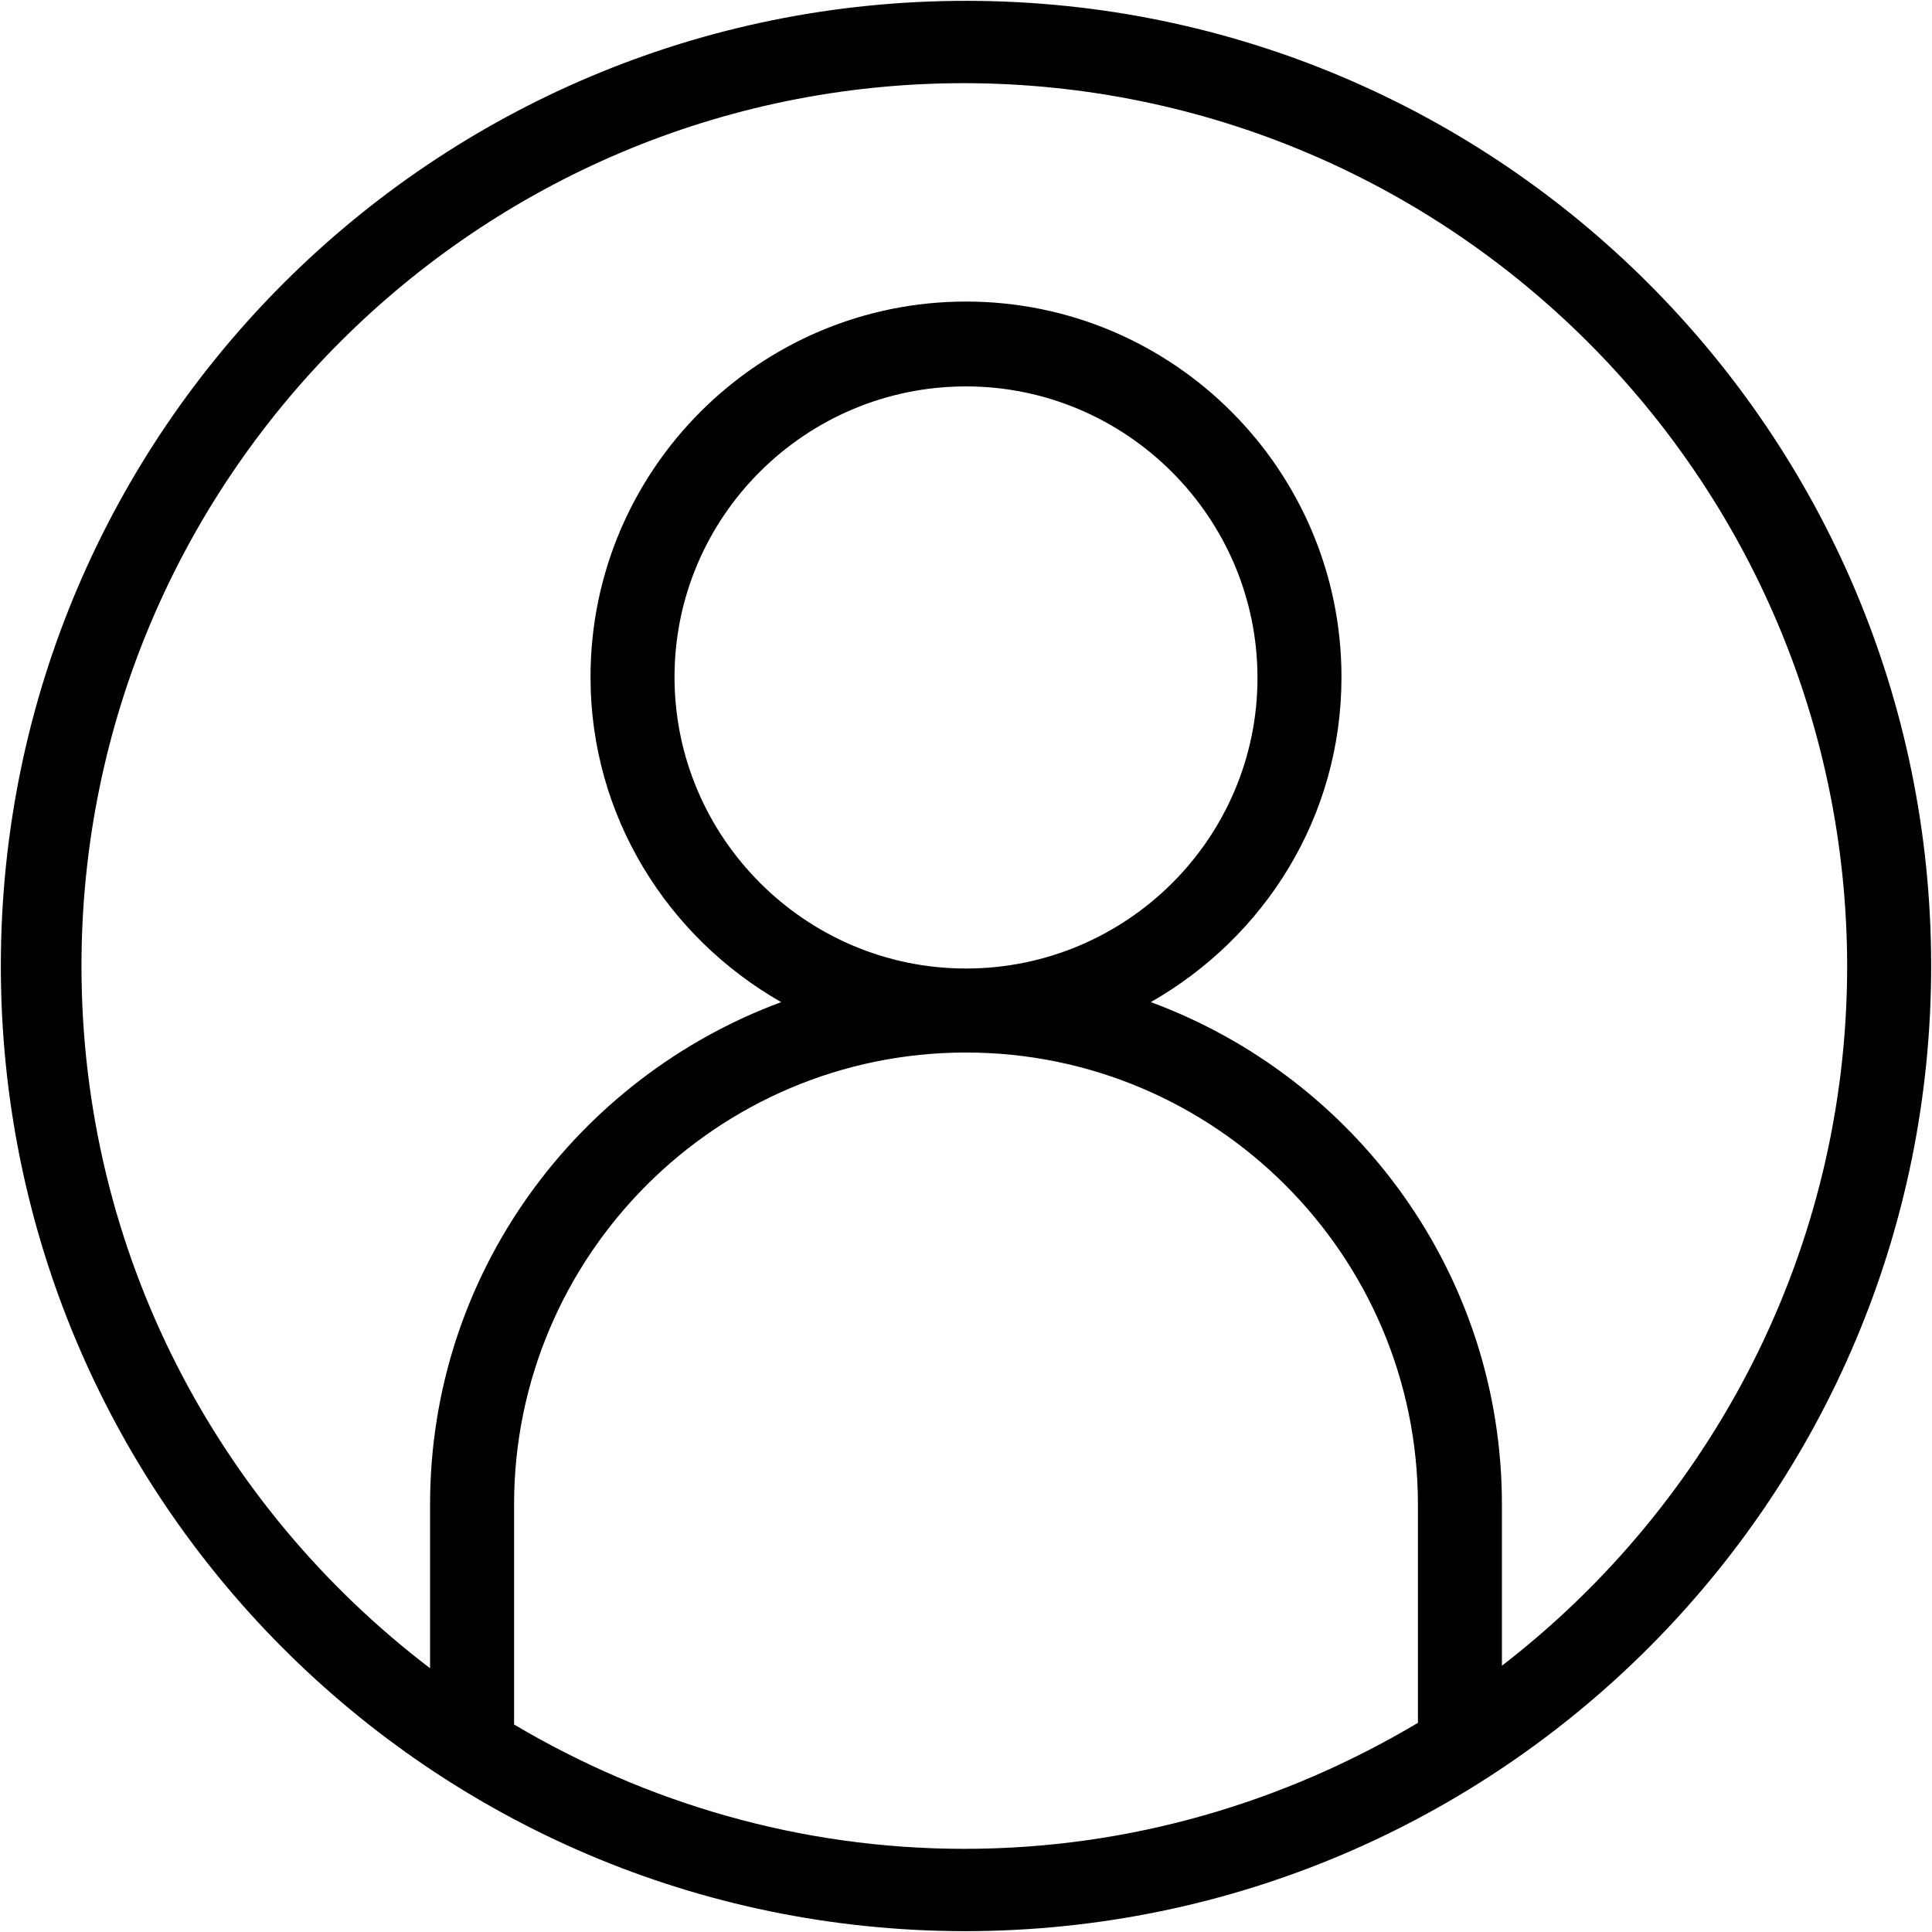 <?xml version="1.0" encoding="utf-8"?>
<!-- Generator: Adobe Illustrator 24.1.2, SVG Export Plug-In . SVG Version: 6.00 Build 0)  -->
<svg version="1.1" xmlns="http://www.w3.org/2000/svg" xmlns:xlink="http://www.w3.org/1999/xlink" x="0px" y="0px"
	 viewBox="0 0 23 23" style="enable-background:new 0 0 23 23;" xml:space="preserve">
<style type="text/css">
	.st0{fill:#E2E2E2;}
	.st1{fill:#FFFFFF;}
	.st2{fill:#44AF28;}
	.st3{fill:#F5F5F5;stroke:#1D1D1B;stroke-width:7;stroke-linecap:round;stroke-linejoin:round;stroke-miterlimit:10;}
	.st4{clip-path:url(#SVGID_2_);fill:#FFFFFF;}
	
		.st5{clip-path:url(#SVGID_2_);fill:none;stroke:#1D1D1B;stroke-width:3.729;stroke-linecap:round;stroke-linejoin:round;stroke-miterlimit:10;}
	.st6{clip-path:url(#SVGID_2_);fill:#1D1D1B;}
	
		.st7{clip-path:url(#SVGID_2_);fill:none;stroke:#1D1D1B;stroke-width:5.966;stroke-linecap:round;stroke-linejoin:round;stroke-miterlimit:10;}
	.st8{clip-path:url(#SVGID_4_);fill:#1D1D1B;}
	
		.st9{clip-path:url(#SVGID_4_);fill:none;stroke:#1D1D1B;stroke-width:2.08;stroke-linecap:round;stroke-linejoin:round;stroke-miterlimit:10;}
	.st10{clip-path:url(#SVGID_4_);fill:#FFFFFF;}
	
		.st11{clip-path:url(#SVGID_4_);fill:none;stroke:#1D1D1B;stroke-width:1.955;stroke-linecap:round;stroke-linejoin:round;stroke-miterlimit:10;}
	
		.st12{clip-path:url(#SVGID_4_);fill:none;stroke:#FFFFFF;stroke-width:3.654;stroke-linecap:round;stroke-linejoin:round;stroke-miterlimit:10;}
	.st13{clip-path:url(#SVGID_6_);fill:#FFFFFF;}
	
		.st14{clip-path:url(#SVGID_6_);fill:none;stroke:#1D1D1B;stroke-width:2.373;stroke-linecap:round;stroke-linejoin:round;stroke-miterlimit:10;}
	.st15{clip-path:url(#SVGID_6_);fill:#1D1D1B;}
	.st16{clip-path:url(#SVGID_6_);}
	.st17{fill:#1D1D1B;}
	.st18{fill:#FFFFFF;stroke:#1D1D1B;stroke-width:2.857;stroke-linecap:round;stroke-linejoin:round;stroke-miterlimit:10;}
	.st19{fill:none;stroke:#FFFFFF;stroke-width:5.337;stroke-linecap:round;stroke-linejoin:round;stroke-miterlimit:10;}
	.st20{fill:none;stroke:#1D1D1B;stroke-width:2.857;stroke-miterlimit:10;}
	.st21{clip-path:url(#SVGID_8_);fill:#FFFFFF;}
	.st22{clip-path:url(#SVGID_8_);fill:#010101;}
	.st23{fill:#010101;}
	.st24{clip-path:url(#SVGID_10_);fill:#FFFFFF;}
	.st25{clip-path:url(#SVGID_10_);fill:#010101;}
	.st26{fill:#FFFFFF;stroke:#1D1D1B;stroke-width:3.042;stroke-linecap:round;stroke-linejoin:round;stroke-miterlimit:10;}
	.st27{clip-path:url(#SVGID_12_);fill:#FFFFFF;}
	.st28{clip-path:url(#SVGID_12_);fill:none;stroke:#1D1D1B;stroke-width:3.754;stroke-miterlimit:10;}
	.st29{clip-path:url(#SVGID_12_);fill:#1D1D1B;}
	
		.st30{clip-path:url(#SVGID_12_);fill:none;stroke:#1D1D1B;stroke-width:2.696;stroke-linecap:round;stroke-linejoin:round;stroke-miterlimit:10;}
	.st31{clip-path:url(#SVGID_14_);fill:#FFFFFF;}
	.st32{clip-path:url(#SVGID_14_);fill:none;stroke:#1D1D1B;stroke-width:3.981;stroke-miterlimit:10;}
	.st33{clip-path:url(#SVGID_14_);fill:#1D1D1B;}
	.st34{clip-path:url(#SVGID_16_);fill:#FFFFFF;}
	.st35{clip-path:url(#SVGID_16_);fill:none;stroke:#1D1D1B;stroke-width:3.485;stroke-miterlimit:10;}
	.st36{clip-path:url(#SVGID_16_);fill:#1D1D1B;}
	
		.st37{clip-path:url(#SVGID_16_);fill:none;stroke:#1D1D1B;stroke-width:2.502;stroke-linecap:round;stroke-linejoin:round;stroke-miterlimit:10;}
	
		.st38{clip-path:url(#SVGID_16_);fill:none;stroke:#1D1D1B;stroke-width:5.232;stroke-linecap:round;stroke-linejoin:round;stroke-miterlimit:10;}
	.st39{fill:none;stroke:#1D1D1B;stroke-width:2.771;stroke-miterlimit:10;}
	.st40{fill:#FFE300;}
	.st41{clip-path:url(#SVGID_18_);fill:#F5F5F5;}
	.st42{fill:none;stroke:#1D1D1B;stroke-width:7;stroke-linecap:round;stroke-linejoin:round;stroke-miterlimit:10;}
	.st43{fill:none;stroke:#1D1D1B;stroke-width:20.433;stroke-linejoin:round;stroke-miterlimit:18.545;}
	.st44{fill:#FFE400;}
	.st45{clip-path:url(#SVGID_22_);fill:#FFFFFF;stroke:#1D1D1B;stroke-width:7;}
	
		.st46{clip-path:url(#SVGID_22_);fill:none;stroke:#1D1D1B;stroke-width:7.354;stroke-linecap:round;stroke-linejoin:round;stroke-miterlimit:10;}
	.st47{fill:none;stroke:#1D1D1B;stroke-width:11.767;stroke-linejoin:round;stroke-miterlimit:6.949;}
	.st48{clip-path:url(#SVGID_26_);fill:none;stroke:#1D1D1B;stroke-width:11.767;stroke-linejoin:round;stroke-miterlimit:6.949;}
	.st49{clip-path:url(#SVGID_30_);fill:#FFFFFF;}
	
		.st50{clip-path:url(#SVGID_30_);fill:none;stroke:#1D1D1B;stroke-width:7;stroke-linecap:round;stroke-linejoin:round;stroke-miterlimit:10;}
	.st51{fill:none;stroke:#1D1D1B;stroke-width:12.834;stroke-linejoin:round;stroke-miterlimit:8.165;}
	.st52{clip-path:url(#SVGID_34_);fill:none;stroke:#1D1D1B;stroke-width:12.834;stroke-linejoin:round;stroke-miterlimit:8.165;}
	.st53{clip-path:url(#SVGID_38_);fill:#FFFFFF;}
	
		.st54{clip-path:url(#SVGID_38_);fill:none;stroke:#1D1D1B;stroke-width:7;stroke-linecap:round;stroke-linejoin:round;stroke-miterlimit:10;}
	.st55{fill:none;stroke:#1D1D1B;stroke-width:23.362;stroke-linejoin:round;stroke-miterlimit:11.62;}
	.st56{fill:none;stroke:#1D1D1B;stroke-width:2.55;stroke-linecap:round;stroke-linejoin:round;stroke-miterlimit:10;}
	.st57{fill:none;stroke:#1D1D1B;stroke-width:4.08;stroke-linecap:round;stroke-linejoin:round;stroke-miterlimit:10;}
	.st58{clip-path:url(#SVGID_42_);fill:#1D1D1B;}
	
		.st59{clip-path:url(#SVGID_42_);fill:none;stroke:#1D1D1B;stroke-width:1.32;stroke-linecap:round;stroke-linejoin:round;stroke-miterlimit:10;}
	.st60{clip-path:url(#SVGID_42_);fill:#FFFFFF;}
	
		.st61{clip-path:url(#SVGID_42_);fill:none;stroke:#1D1D1B;stroke-width:1.241;stroke-linecap:round;stroke-linejoin:round;stroke-miterlimit:10;}
	
		.st62{clip-path:url(#SVGID_42_);fill:none;stroke:#FFFFFF;stroke-width:2.318;stroke-linecap:round;stroke-linejoin:round;stroke-miterlimit:10;}
	.st63{clip-path:url(#SVGID_44_);fill:#FFFFFF;}
	.st64{clip-path:url(#SVGID_44_);fill:none;stroke:#1D1D1B;stroke-width:2.211;stroke-miterlimit:10;}
	.st65{clip-path:url(#SVGID_44_);fill:#1D1D1B;}
	
		.st66{clip-path:url(#SVGID_44_);fill:none;stroke:#1D1D1B;stroke-width:1.588;stroke-linecap:round;stroke-linejoin:round;stroke-miterlimit:10;}
	
		.st67{clip-path:url(#SVGID_44_);fill:none;stroke:#1D1D1B;stroke-width:3.32;stroke-linecap:round;stroke-linejoin:round;stroke-miterlimit:10;}
	.st68{fill:#FFFFFF;stroke:#1D1D1B;stroke-width:1.575;stroke-linecap:round;stroke-linejoin:round;stroke-miterlimit:10;}
	.st69{fill:none;stroke:#FFFFFF;stroke-width:2.941;stroke-linecap:round;stroke-linejoin:round;stroke-miterlimit:10;}
	.st70{fill:none;stroke:#1D1D1B;stroke-width:1.575;stroke-miterlimit:10;}
	.st71{clip-path:url(#SVGID_46_);fill:#FFFFFF;}
	.st72{clip-path:url(#SVGID_46_);fill:none;stroke:#1D1D1B;stroke-width:2.193;stroke-miterlimit:10;}
	.st73{clip-path:url(#SVGID_46_);fill:#1D1D1B;}
	.st74{clip-path:url(#SVGID_48_);fill:#FFFFFF;}
	
		.st75{clip-path:url(#SVGID_48_);fill:none;stroke:#1D1D1B;stroke-width:1.49;stroke-linecap:round;stroke-linejoin:round;stroke-miterlimit:10;}
	.st76{clip-path:url(#SVGID_48_);fill:#1D1D1B;}
	.st77{clip-path:url(#SVGID_48_);}
	.st78{fill:none;stroke:#1D1D1B;stroke-width:1.74;stroke-miterlimit:10;}
	.st79{fill:none;}
	.st80{clip-path:url(#SVGID_50_);fill:#FFFFFF;}
	.st81{clip-path:url(#SVGID_50_);fill:none;stroke:#1D1D1B;stroke-width:2.567;stroke-miterlimit:10;}
	.st82{clip-path:url(#SVGID_50_);fill:#1D1D1B;}
	
		.st83{clip-path:url(#SVGID_50_);fill:none;stroke:#1D1D1B;stroke-width:1.843;stroke-linecap:round;stroke-linejoin:round;stroke-miterlimit:10;}
	.st84{fill:none;stroke:#1D1D1B;stroke-width:3.416;stroke-linecap:round;stroke-linejoin:round;stroke-miterlimit:10;}
	.st85{clip-path:url(#SVGID_52_);fill:#FFFFFF;}
	
		.st86{clip-path:url(#SVGID_52_);fill:none;stroke:#1D1D1B;stroke-width:2.74;stroke-linecap:round;stroke-linejoin:round;stroke-miterlimit:10;}
	.st87{clip-path:url(#SVGID_54_);fill:#1D1D1B;}
	
		.st88{clip-path:url(#SVGID_54_);fill:none;stroke:#1D1D1B;stroke-width:1.32;stroke-linecap:round;stroke-linejoin:round;stroke-miterlimit:10;}
	.st89{clip-path:url(#SVGID_54_);fill:#FFFFFF;}
	
		.st90{clip-path:url(#SVGID_54_);fill:none;stroke:#1D1D1B;stroke-width:1.241;stroke-linecap:round;stroke-linejoin:round;stroke-miterlimit:10;}
	
		.st91{clip-path:url(#SVGID_54_);fill:none;stroke:#FFFFFF;stroke-width:2.318;stroke-linecap:round;stroke-linejoin:round;stroke-miterlimit:10;}
	.st92{clip-path:url(#SVGID_56_);fill:#FFFFFF;}
	.st93{clip-path:url(#SVGID_56_);fill:none;stroke:#1D1D1B;stroke-width:2.211;stroke-miterlimit:10;}
	.st94{clip-path:url(#SVGID_56_);fill:#1D1D1B;}
	
		.st95{clip-path:url(#SVGID_56_);fill:none;stroke:#1D1D1B;stroke-width:1.588;stroke-linecap:round;stroke-linejoin:round;stroke-miterlimit:10;}
	
		.st96{clip-path:url(#SVGID_56_);fill:none;stroke:#1D1D1B;stroke-width:3.32;stroke-linecap:round;stroke-linejoin:round;stroke-miterlimit:10;}
	.st97{stroke:#000000;stroke-width:2.991;stroke-miterlimit:10;}
	.st98{clip-path:url(#SVGID_58_);fill:#FFFFFF;}
	.st99{clip-path:url(#SVGID_58_);fill:none;stroke:#1D1D1B;stroke-width:2.193;stroke-miterlimit:10;}
	.st100{clip-path:url(#SVGID_58_);fill:#1D1D1B;}
	.st101{clip-path:url(#SVGID_60_);fill:#FFFFFF;}
	
		.st102{clip-path:url(#SVGID_60_);fill:none;stroke:#1D1D1B;stroke-width:1.49;stroke-linecap:round;stroke-linejoin:round;stroke-miterlimit:10;}
	.st103{clip-path:url(#SVGID_60_);fill:#1D1D1B;}
	.st104{clip-path:url(#SVGID_60_);}
	.st105{clip-path:url(#SVGID_62_);fill:#FFFFFF;}
	.st106{clip-path:url(#SVGID_62_);fill:none;stroke:#1D1D1B;stroke-width:2.567;stroke-miterlimit:10;}
	.st107{clip-path:url(#SVGID_62_);fill:#1D1D1B;}
	
		.st108{clip-path:url(#SVGID_62_);fill:none;stroke:#1D1D1B;stroke-width:1.843;stroke-linecap:round;stroke-linejoin:round;stroke-miterlimit:10;}
	.st109{clip-path:url(#SVGID_64_);fill:#FFFFFF;}
	
		.st110{clip-path:url(#SVGID_64_);fill:none;stroke:#1D1D1B;stroke-width:2.74;stroke-linecap:round;stroke-linejoin:round;stroke-miterlimit:10;}
	.st111{clip-path:url(#SVGID_66_);fill:#1D1D1B;}
	
		.st112{clip-path:url(#SVGID_66_);fill:none;stroke:#1D1D1B;stroke-width:1.32;stroke-linecap:round;stroke-linejoin:round;stroke-miterlimit:10;}
	.st113{clip-path:url(#SVGID_66_);fill:#FFFFFF;}
	
		.st114{clip-path:url(#SVGID_66_);fill:none;stroke:#1D1D1B;stroke-width:1.241;stroke-linecap:round;stroke-linejoin:round;stroke-miterlimit:10;}
	
		.st115{clip-path:url(#SVGID_66_);fill:none;stroke:#FFFFFF;stroke-width:2.318;stroke-linecap:round;stroke-linejoin:round;stroke-miterlimit:10;}
	.st116{clip-path:url(#SVGID_68_);fill:#FFFFFF;}
	.st117{clip-path:url(#SVGID_68_);fill:none;stroke:#1D1D1B;stroke-width:2.211;stroke-miterlimit:10;}
	.st118{clip-path:url(#SVGID_68_);fill:#1D1D1B;}
	
		.st119{clip-path:url(#SVGID_68_);fill:none;stroke:#1D1D1B;stroke-width:1.588;stroke-linecap:round;stroke-linejoin:round;stroke-miterlimit:10;}
	
		.st120{clip-path:url(#SVGID_68_);fill:none;stroke:#1D1D1B;stroke-width:3.32;stroke-linecap:round;stroke-linejoin:round;stroke-miterlimit:10;}
	.st121{clip-path:url(#SVGID_70_);fill:#FFFFFF;}
	.st122{clip-path:url(#SVGID_70_);fill:none;stroke:#1D1D1B;stroke-width:2.193;stroke-miterlimit:10;}
	.st123{clip-path:url(#SVGID_70_);fill:#1D1D1B;}
	.st124{clip-path:url(#SVGID_72_);fill:#FFFFFF;}
	
		.st125{clip-path:url(#SVGID_72_);fill:none;stroke:#1D1D1B;stroke-width:1.49;stroke-linecap:round;stroke-linejoin:round;stroke-miterlimit:10;}
	.st126{clip-path:url(#SVGID_72_);fill:#1D1D1B;}
	.st127{clip-path:url(#SVGID_72_);}
	.st128{clip-path:url(#SVGID_74_);fill:#FFFFFF;}
	.st129{clip-path:url(#SVGID_74_);fill:none;stroke:#1D1D1B;stroke-width:2.567;stroke-miterlimit:10;}
	.st130{clip-path:url(#SVGID_74_);fill:#1D1D1B;}
	
		.st131{clip-path:url(#SVGID_74_);fill:none;stroke:#1D1D1B;stroke-width:1.843;stroke-linecap:round;stroke-linejoin:round;stroke-miterlimit:10;}
	.st132{clip-path:url(#SVGID_76_);fill:#FFFFFF;}
	
		.st133{clip-path:url(#SVGID_76_);fill:none;stroke:#1D1D1B;stroke-width:2.74;stroke-linecap:round;stroke-linejoin:round;stroke-miterlimit:10;}
	.st134{fill:none;stroke:#000000;stroke-miterlimit:10;}
</style>
<g id="design">
	<path d="M11.52,0.01C5.17,0,0.02,5.13,0.01,11.48C0,17.83,5.13,22.98,11.48,22.99c0.01,0,0.01,0,0.02,0
		c6.35-0.01,11.5-5.16,11.49-11.51C22.98,5.15,17.85,0.02,11.52,0.01z M11.48,22.01c-1.96,0-3.79-0.55-5.36-1.48v-2.62
		c0-2.96,2.41-5.38,5.38-5.38c2.96,0,5.38,2.41,5.38,5.38v2.6C15.3,21.45,13.46,22.01,11.48,22.01z M11.5,11.53
		c-1.91,0-3.47-1.56-3.47-3.47S9.59,4.6,11.5,4.6s3.47,1.56,3.47,3.47S13.41,11.53,11.5,11.53z M17.88,19.83v-1.92
		c0-2.74-1.74-5.08-4.18-5.98c1.35-0.77,2.27-2.2,2.27-3.87c0-2.46-2-4.47-4.47-4.47c-2.46,0-4.47,2-4.47,4.47
		c0,1.66,0.92,3.1,2.27,3.87c-2.43,0.9-4.18,3.23-4.18,5.98v1.95c-2.52-1.92-4.15-4.94-4.15-8.36c0-5.8,4.71-10.51,10.51-10.51
		C17.27,1,21.97,5.69,21.99,11.48c0,0.01,0,0.01,0,0.02C21.99,14.89,20.37,17.91,17.88,19.83z"/>
</g>
<g id="guides">
</g>
</svg>
